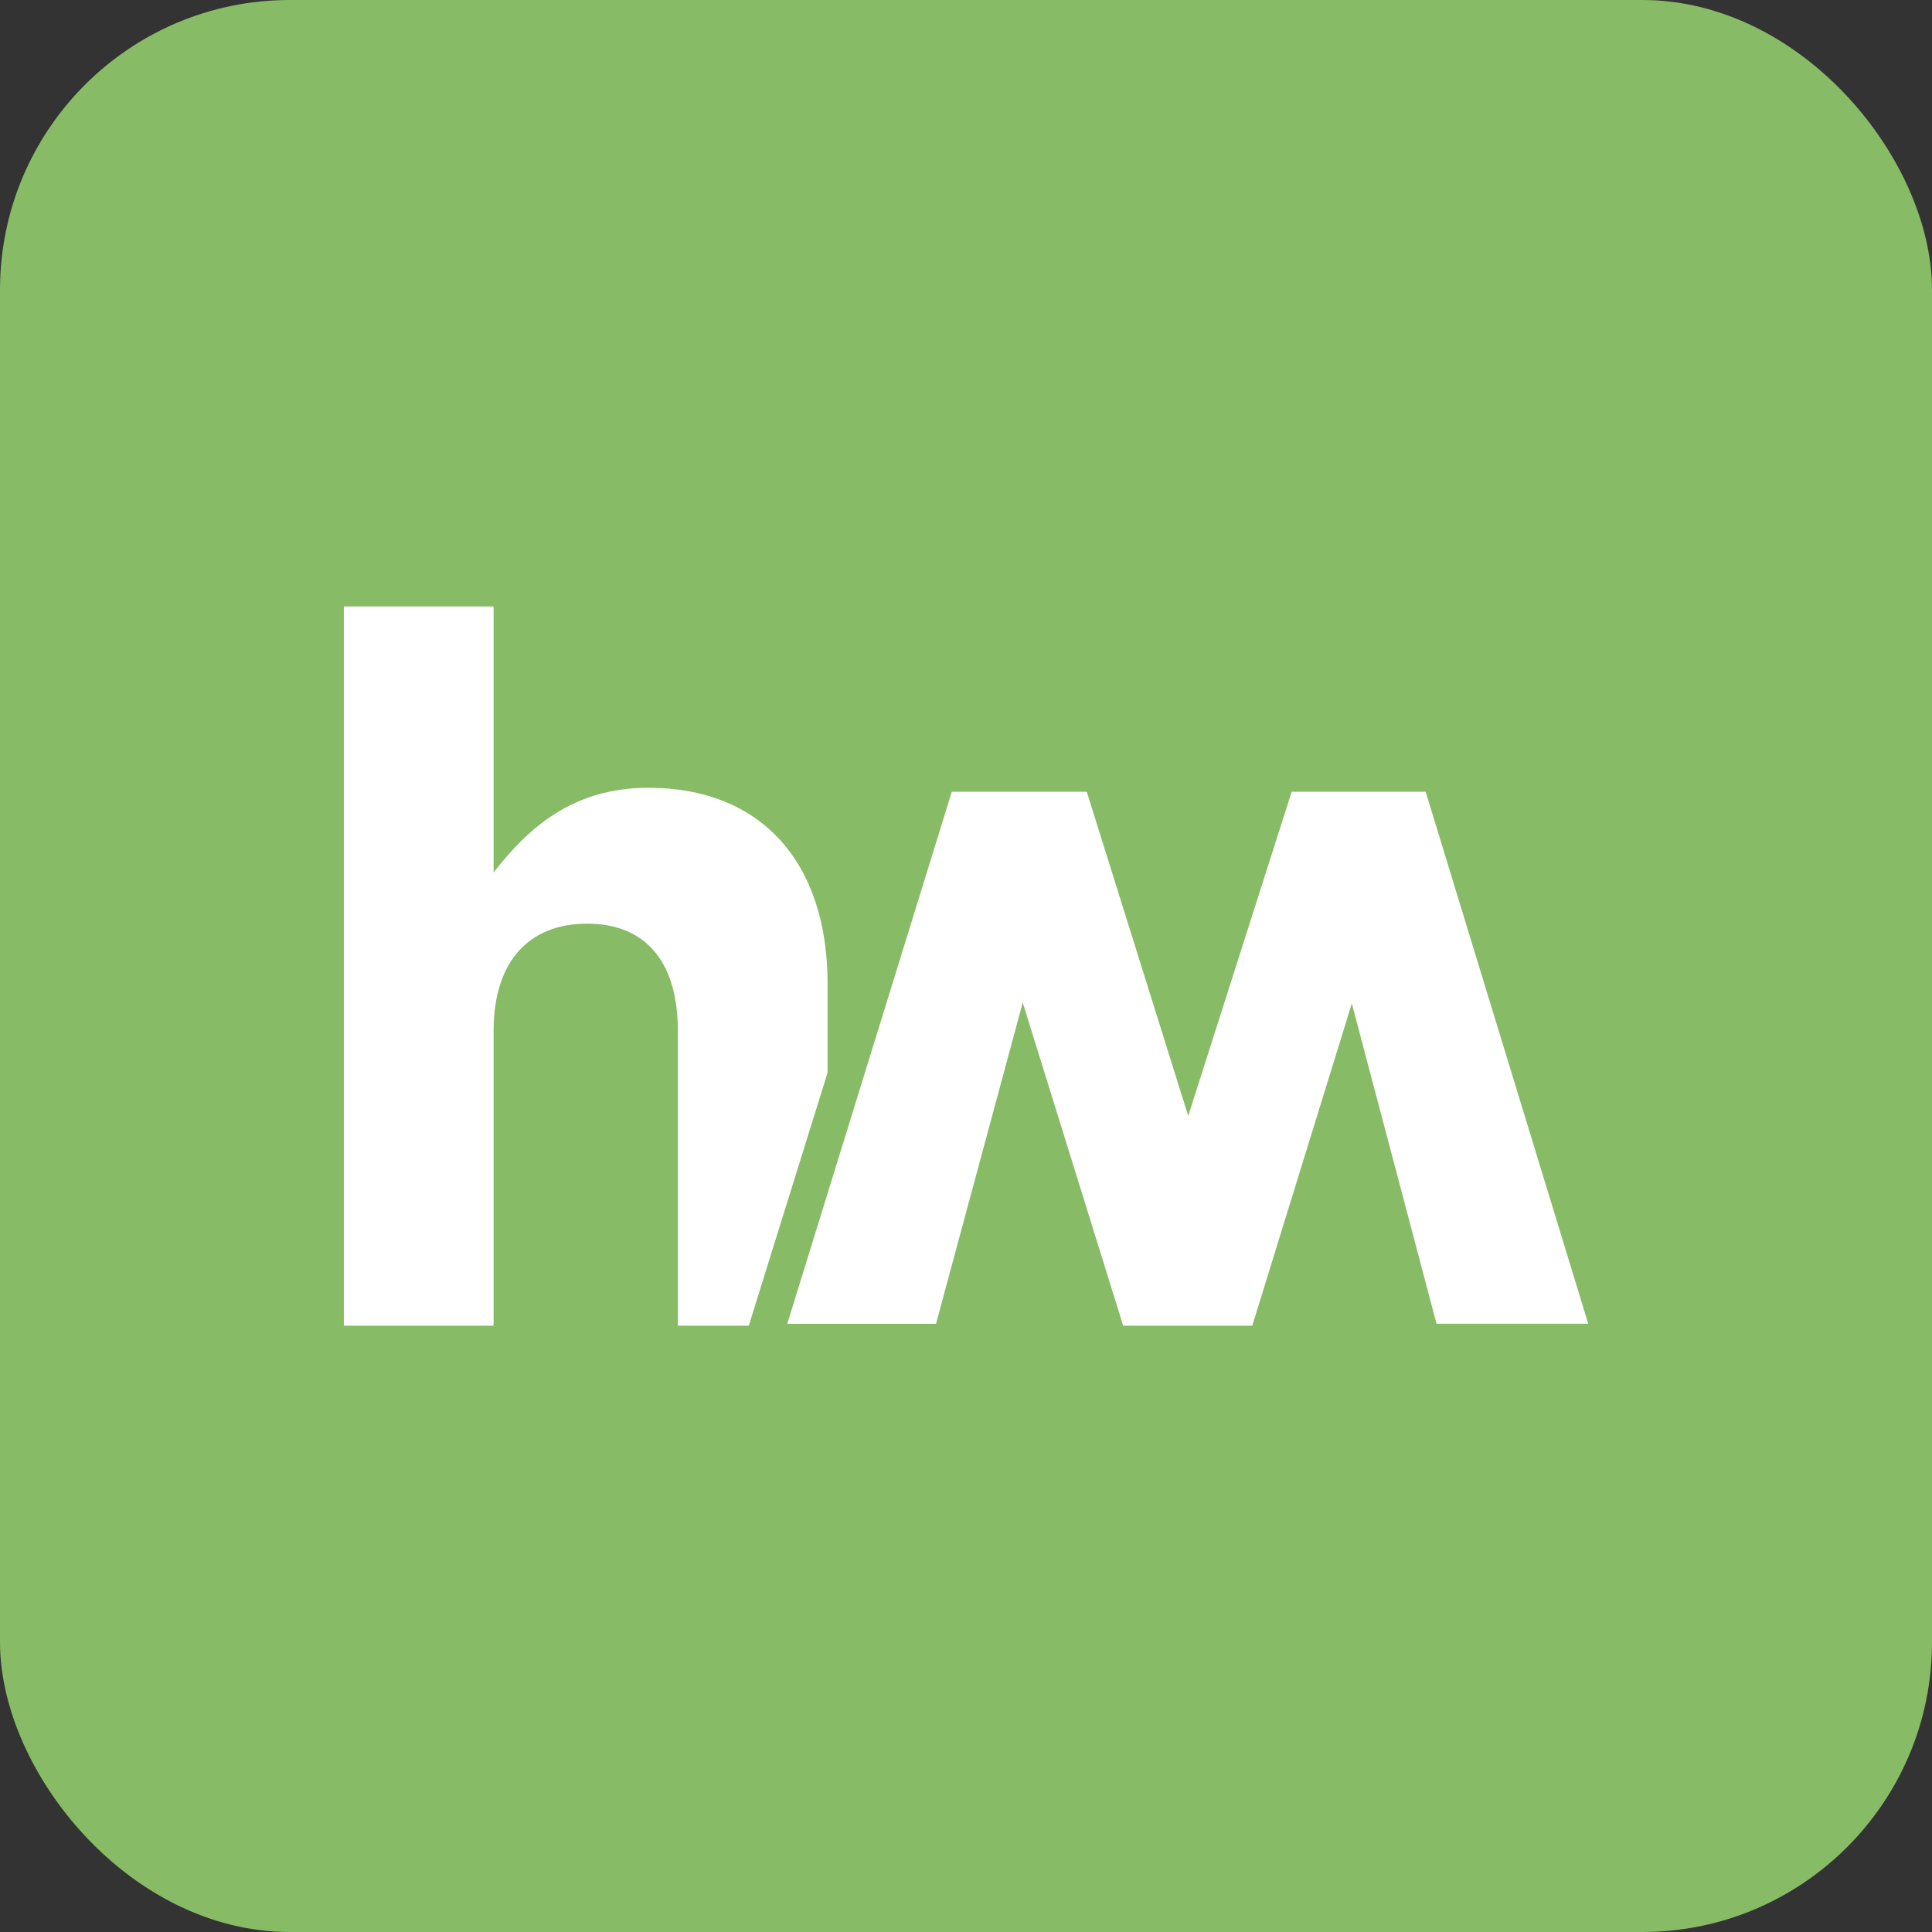 <svg xmlns="http://www.w3.org/2000/svg" version="1.1" xmlns:xlink="http://www.w3.org/1999/xlink" width="1000" height="1000"><rect width="100%" height="100%" fill="#333333" stroke="none"/><g clip-path="url(#SvgjsClipPath1288)"><rect width="1000" height="1000" fill="#87bb65"></rect><g transform="matrix(4.294,0,0,4.294,100,100)"><svg xmlns="http://www.w3.org/2000/svg" version="1.1" xmlns:xlink="http://www.w3.org/1999/xlink" width="186.32" height="186.32"><svg id="Layer_1" data-name="Layer 1" xmlns="http://www.w3.org/2000/svg" viewBox="0 0 186.32 186.32">
  <defs>
    <style>
      .cls-1 {
        fill: #fff;
      }
    </style>
  <clipPath id="SvgjsClipPath1288"><rect width="1000" height="1000" x="0" y="0" rx="150" ry="150"></rect></clipPath></defs>
  <path class="cls-1" d="M168.16,136.27h-18.29l-10.21-38.6-12,38.84h-15.56l-12.11-38.95-10.45,38.72h-17.93l19.83-64.13h16.27l12.23,39.07,12.47-39.07h16.15l19.6,64.13Z"></path>
  <path class="cls-1" d="M66.97,136.51h-8.55v-35.51c0-8.55-4.04-12.95-10.93-12.95s-11.28,4.39-11.28,12.95v35.51h-18.05V49.81h18.05v32.07c4.16-5.34,9.5-10.21,18.65-10.21,13.66,0,21.61,9.03,21.61,23.63v10.7M76.47,120.53"></path>
</svg></svg></g></g></svg>